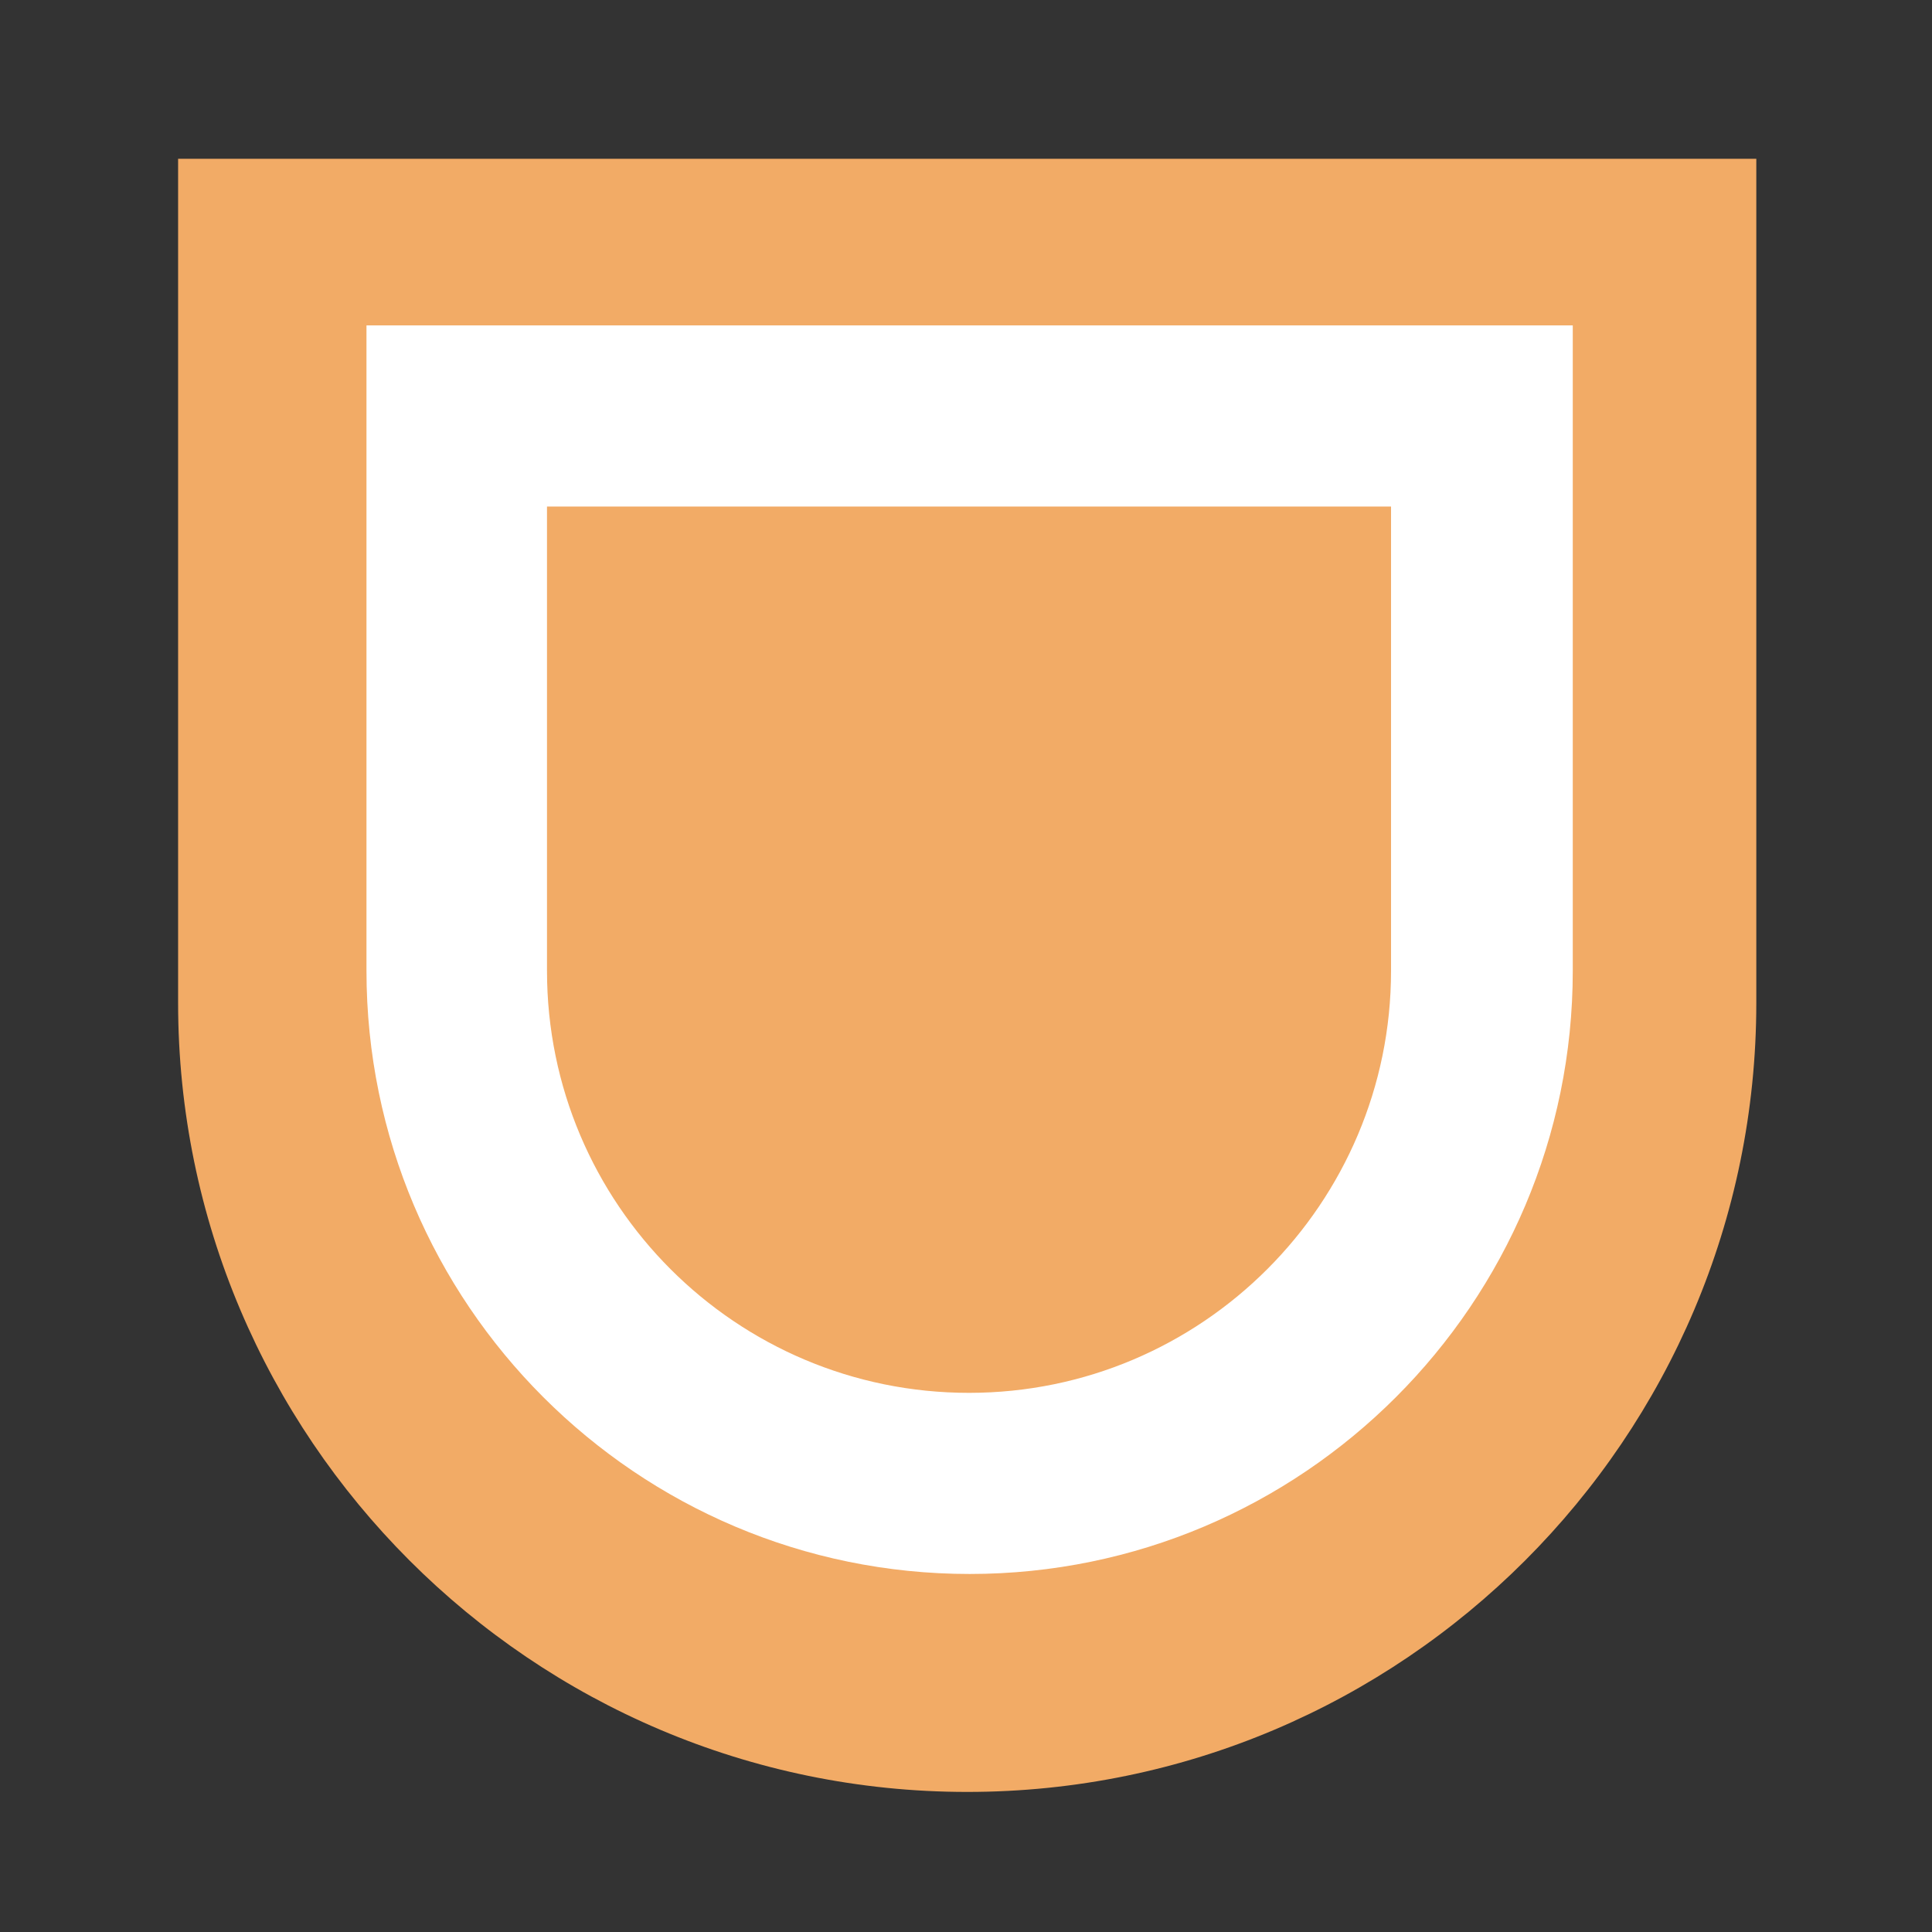 <?xml version="1.0" encoding="UTF-8"?><svg id="Ebene_1" xmlns="http://www.w3.org/2000/svg" viewBox="0 0 32 32"><rect x="0" y="0" width="32" height="32" fill="#333333" stroke="none"/><defs><style>.cls-1{fill:#f2ab66;}.cls-1,.cls-2{stroke-width:0px;}.cls-2{fill:#fff;}</style></defs><path class="cls-1" d="m9.74,24.72s0,0-.01,0c0,0-.01,0-.01-.01,0,0-.01-.01-.02-.02h0s.04.03.04.04Z"/><path class="cls-1" d="m28.48,2.63H3.56c-.34,0-.2,0-.61,0v13.98c0,7.2,5.86,13.07,13.07,13.07s13.07-5.86,13.07-13.07V2.63c-.3,0-.27,0-.61,0Z"/><path class="cls-2" d="m23.04,8.39v7.69c0,3.85-3.13,6.99-6.99,6.99s-6.99-3.13-6.99-6.99v-7.69h13.97m3-3c-.23,0-.21,0-.46,0H6.53c-.12,0-.16,0-.2,0-.05,0-.1,0-.26,0v10.69c0,5.51,4.48,9.99,9.99,9.99s9.99-4.48,9.99-9.99V5.39h0Z"/></svg>